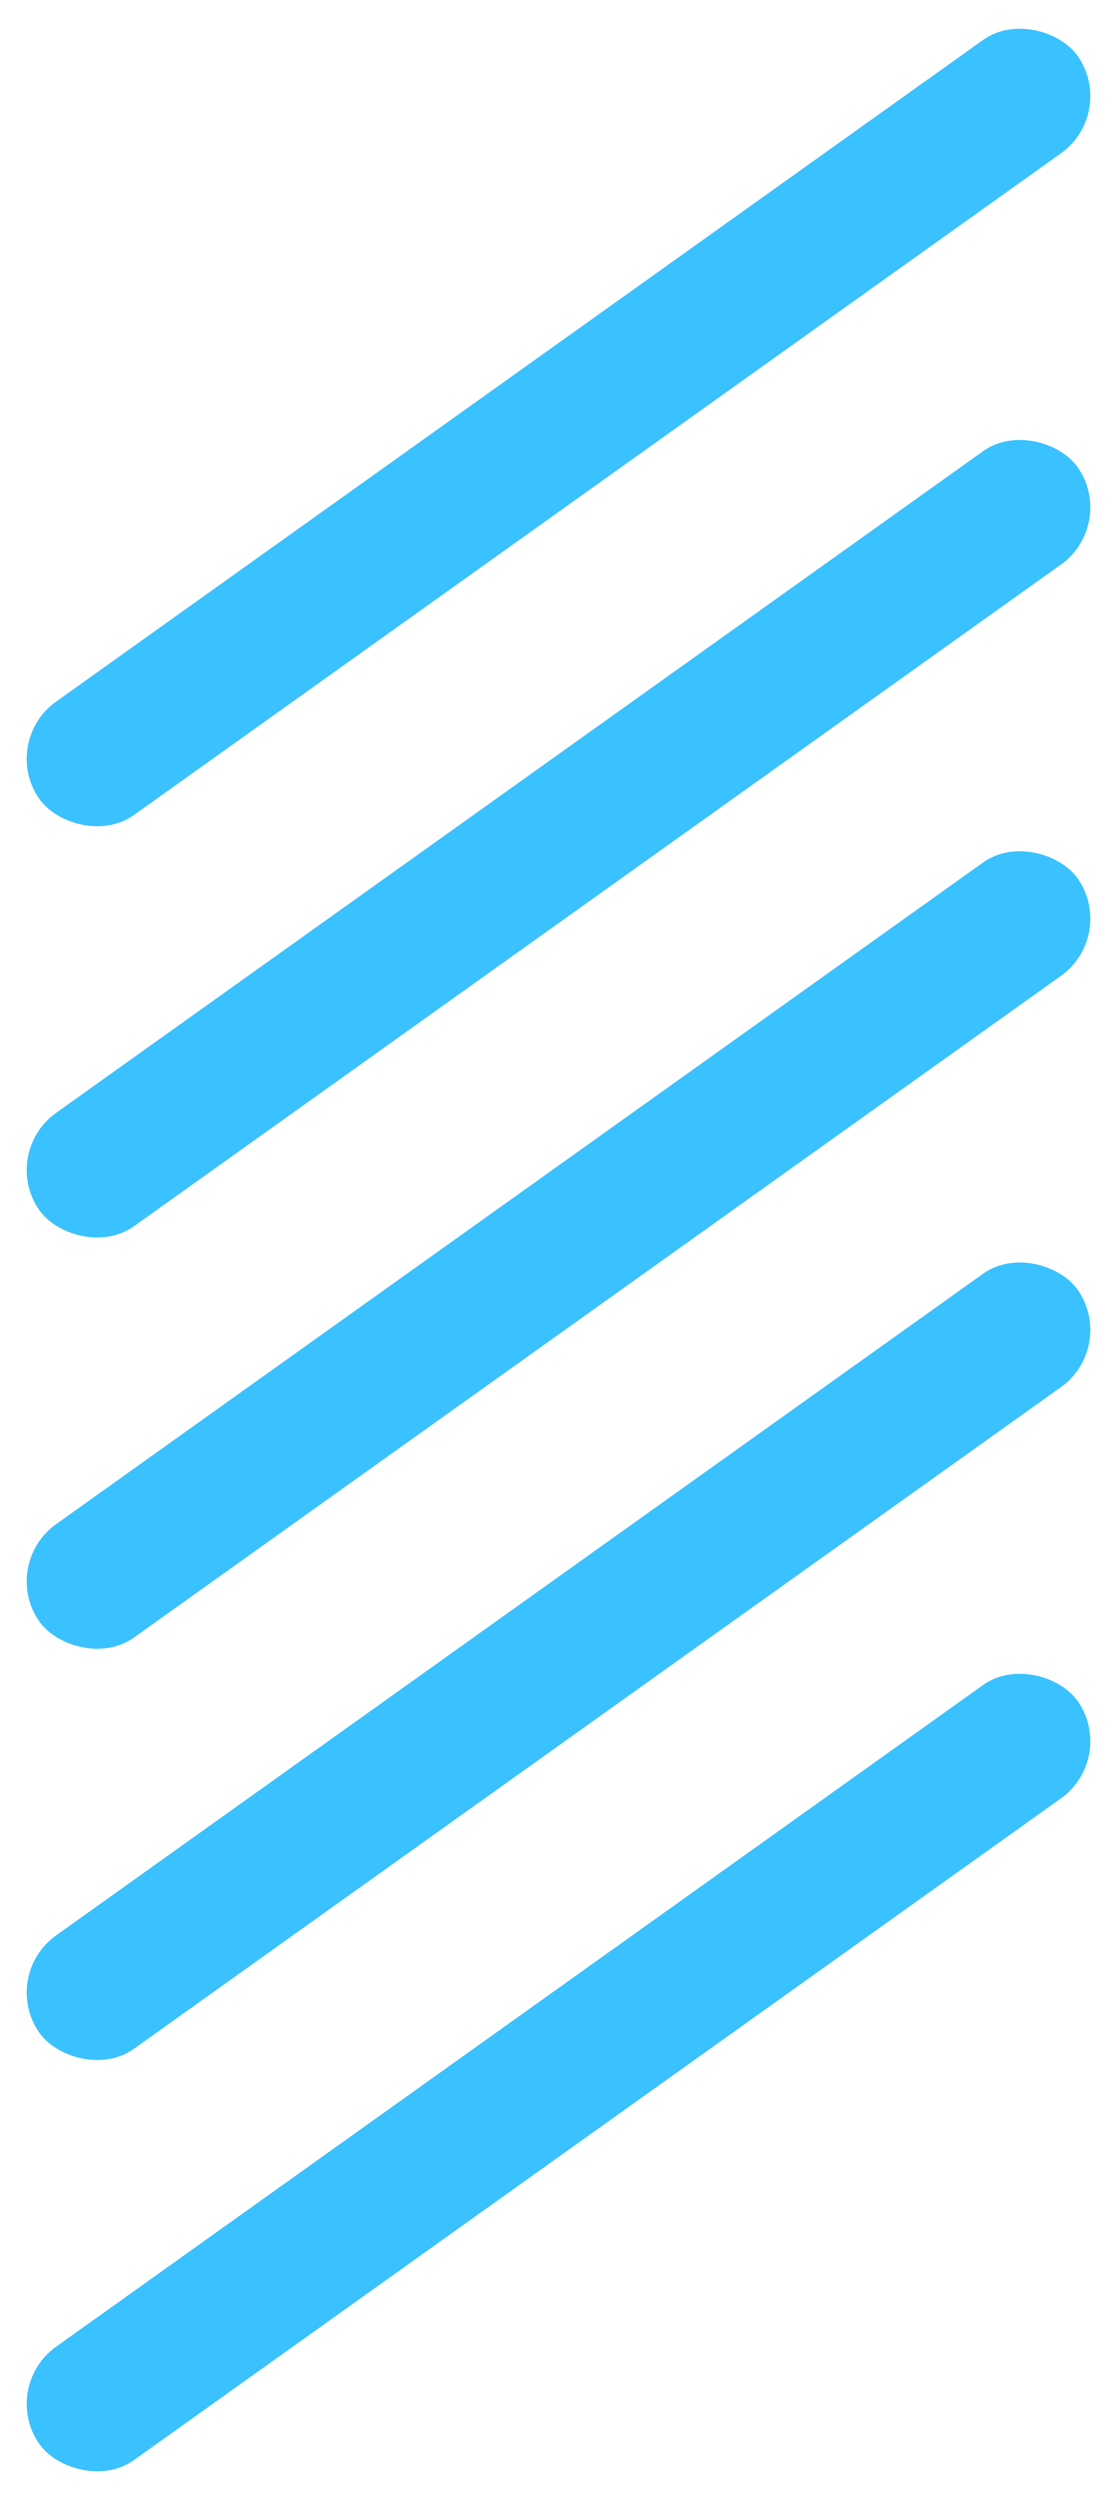 <svg width="21" height="47" viewBox="0 0 21 47" fill="none" xmlns="http://www.w3.org/2000/svg">
<rect width="24.001" height="2.586" rx="1.293" transform="matrix(0.814 -0.581 0.566 0.824 0 44.869)" fill="#3AC1FF"/>
<rect width="24.001" height="2.586" rx="1.293" transform="matrix(0.814 -0.581 0.566 0.824 0 37.137)" fill="#3AC1FF"/>
<rect width="24.001" height="2.586" rx="1.293" transform="matrix(0.814 -0.581 0.566 0.824 0 29.406)" fill="#3AC1FF"/>
<rect width="24.001" height="2.586" rx="1.293" transform="matrix(0.814 -0.581 0.566 0.824 0 21.674)" fill="#3AC1FF"/>
<rect width="24.001" height="2.586" rx="1.293" transform="matrix(0.814 -0.581 0.566 0.824 0 13.943)" fill="#3AC1FF"/>
</svg>
